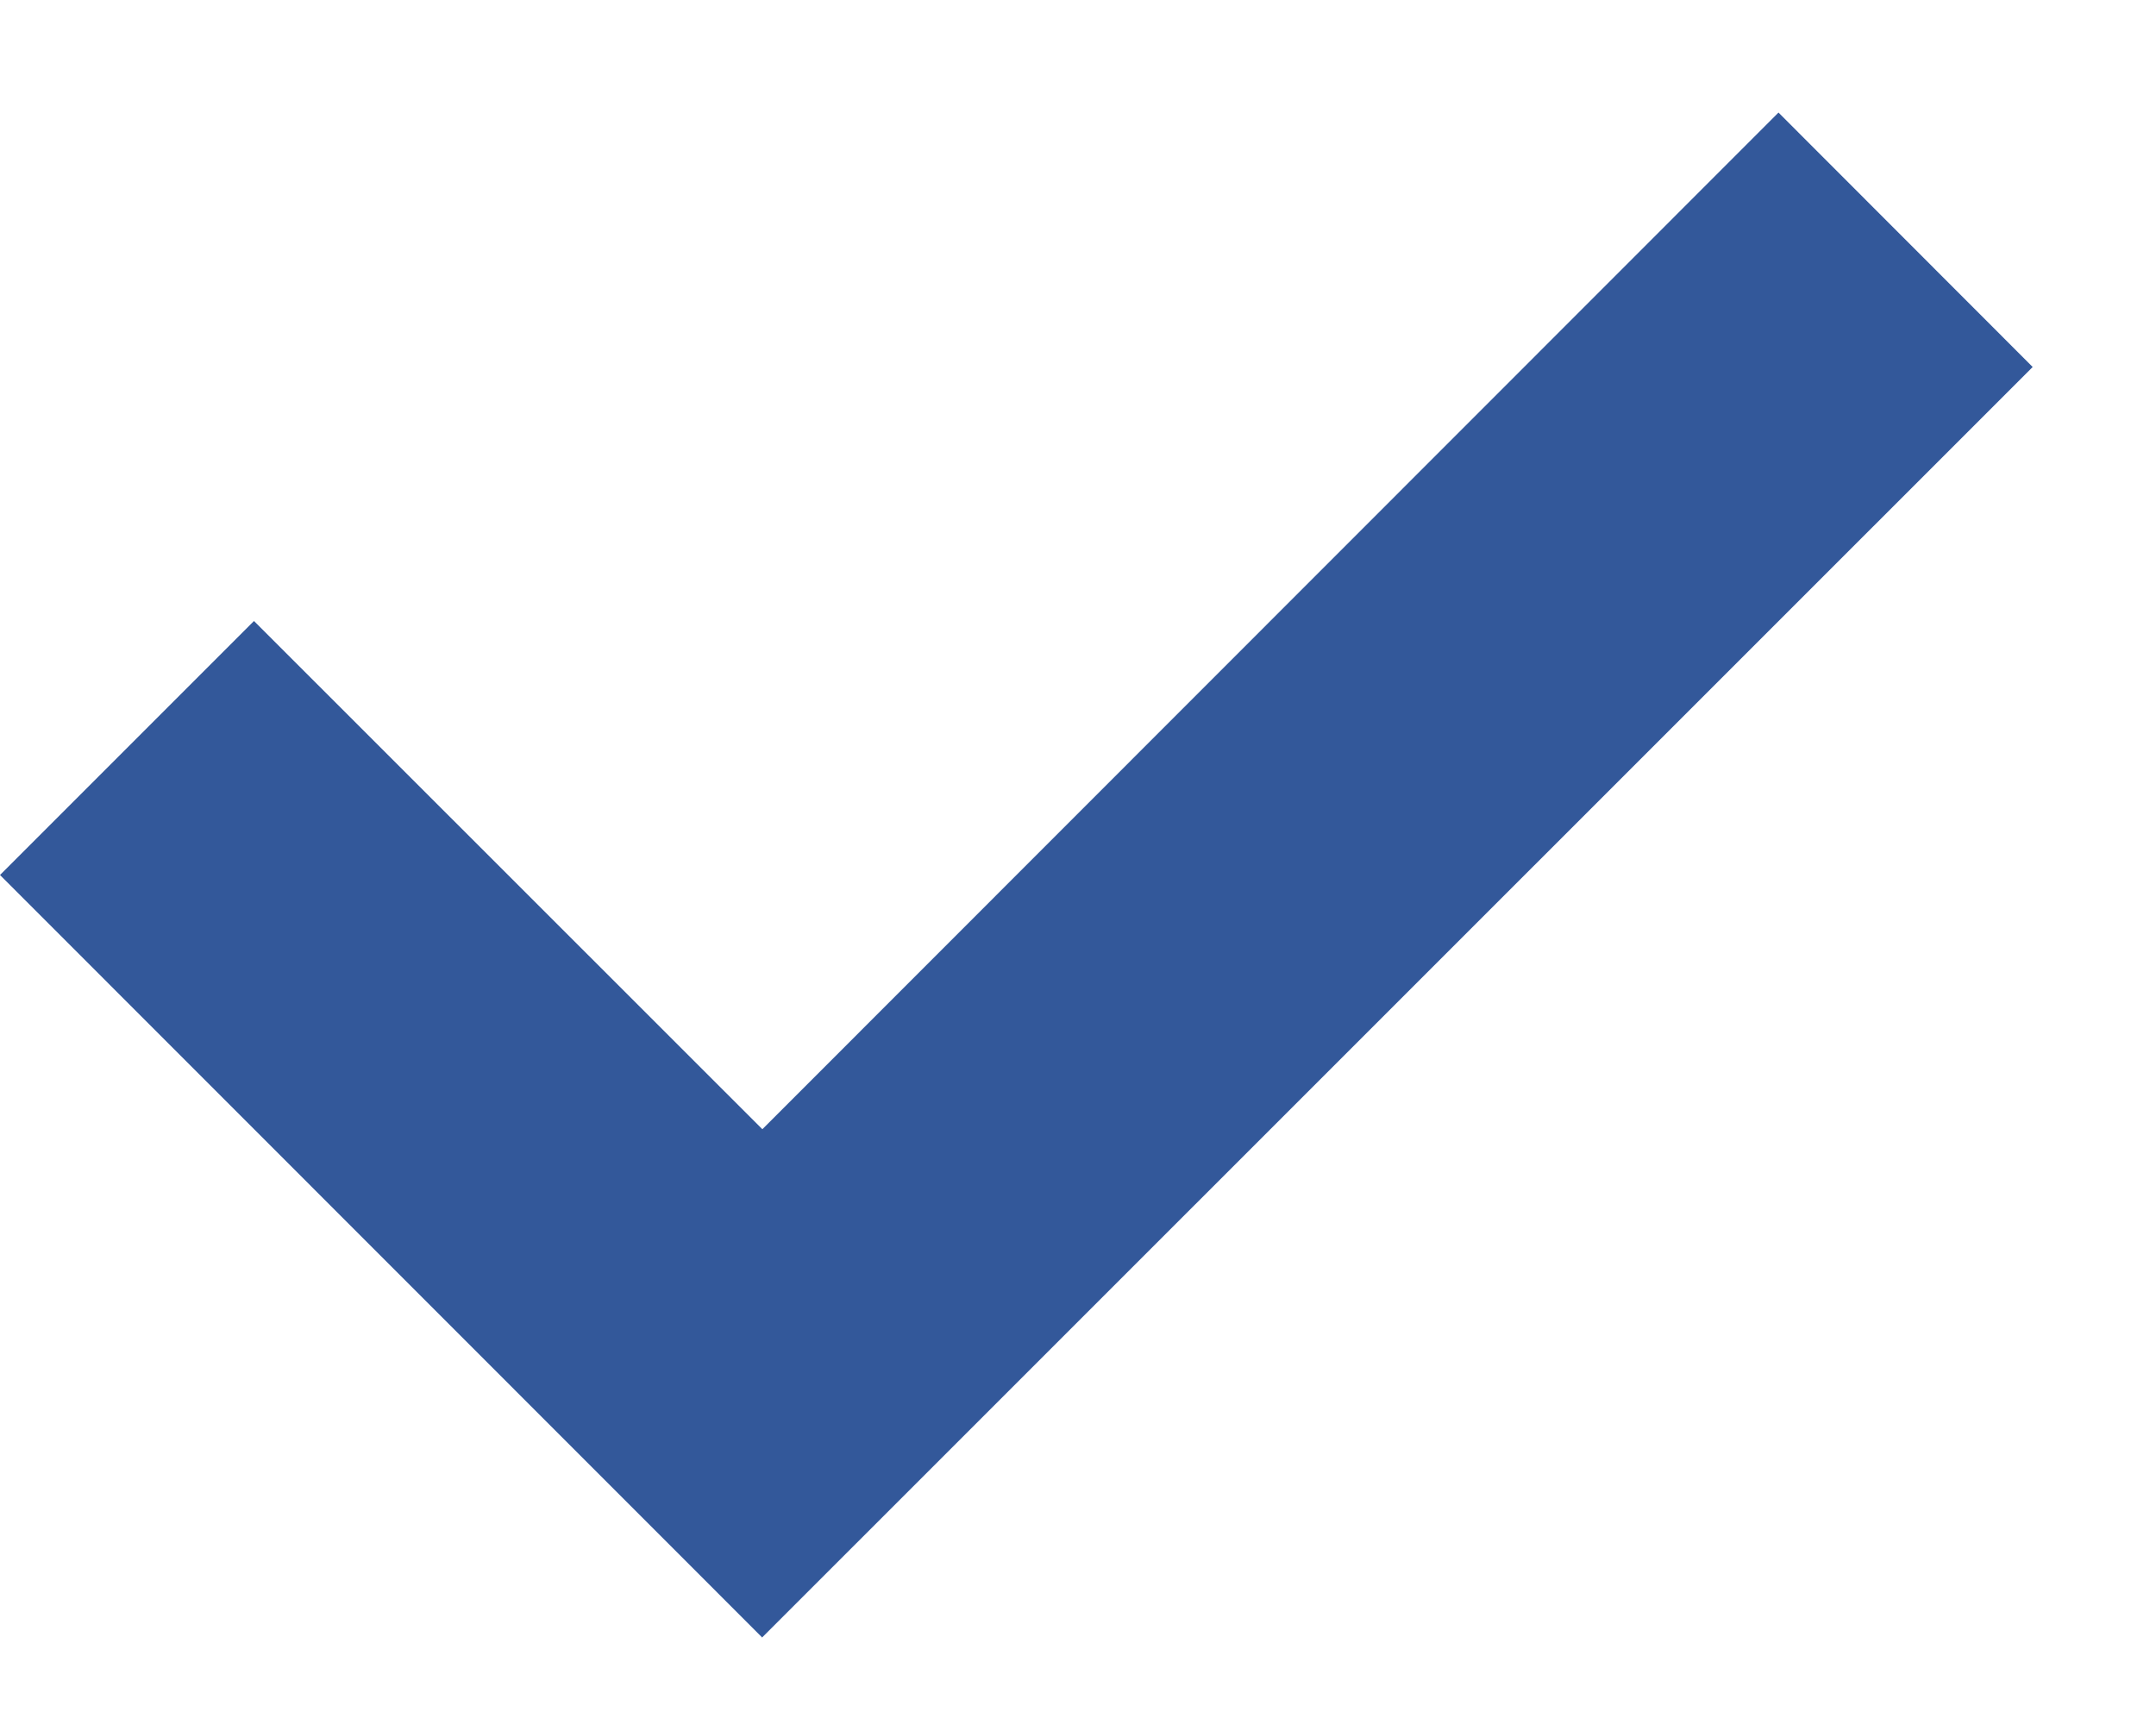 <svg width="10" height="8" viewBox="0 0 10 8" fill="none" xmlns="http://www.w3.org/2000/svg">
<path d="M3.536 7.595L0 4.058L1.178 2.88L3.536 5.237L8.249 0.522L9.428 1.702L3.536 7.593V7.595Z" fill="#33589A"/>
</svg>
